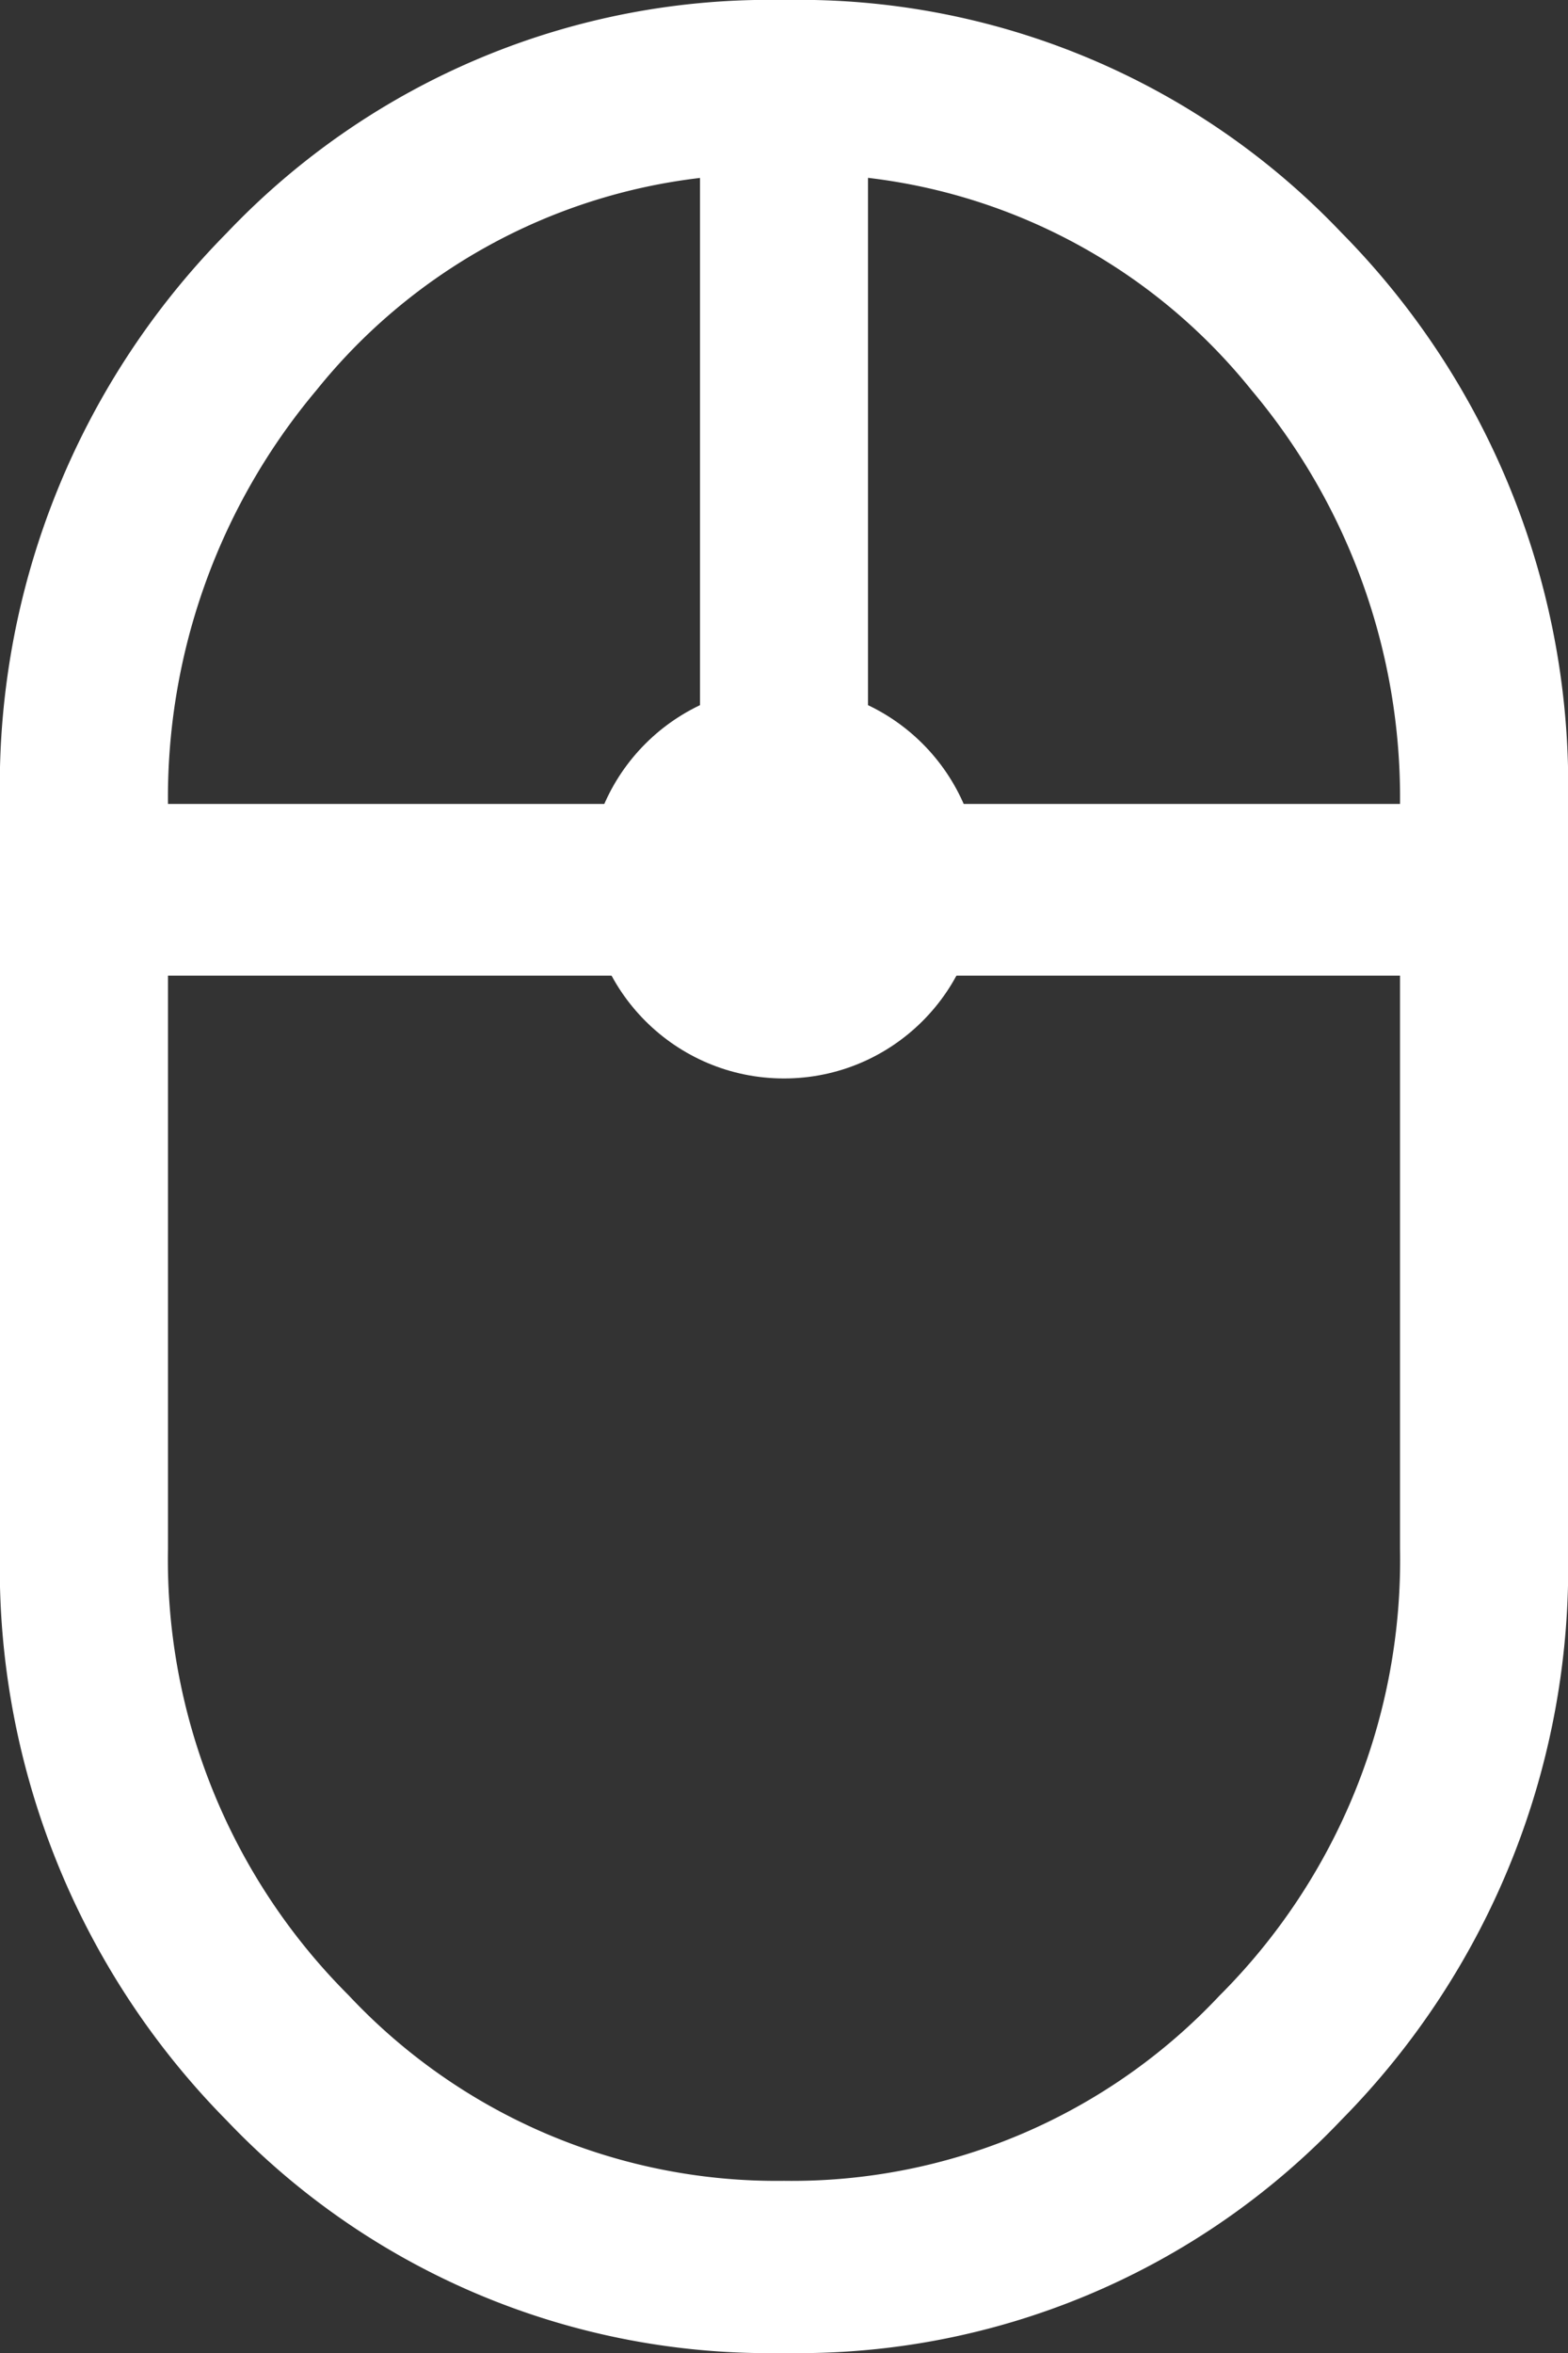 <svg id="mouse_FILL0_wght400_GRAD0_opsz48" xmlns="http://www.w3.org/2000/svg" width="16" height="24" viewBox="0 0 16 24">
  <rect x="0" y="0" width="16" height="24" fill="#333333" stroke="none"/>
  <path id="mouse_FILL0_wght400_GRAD0_opsz48-2" data-name="mouse_FILL0_wght400_GRAD0_opsz48" d="M18,27a7.636,7.636,0,0,1-5.686-2.371A8.018,8.018,0,0,1,10,18.8V11.2a8.018,8.018,0,0,1,2.314-5.824A7.636,7.636,0,0,1,18,3a7.636,7.636,0,0,1,5.686,2.371A8.018,8.018,0,0,1,26,11.2V18.8a8.018,8.018,0,0,1-2.314,5.824A7.636,7.636,0,0,1,18,27Zm.857-15.8h5.429A6.455,6.455,0,0,0,22.771,6.98a5.9,5.9,0,0,0-3.914-2.166Zm-7.143,0h5.429V4.815A5.9,5.9,0,0,0,13.229,6.98,6.455,6.455,0,0,0,11.714,11.2ZM18,25.244a5.984,5.984,0,0,0,4.443-1.888A6.28,6.28,0,0,0,24.286,18.8V12.951H11.714V18.8a6.28,6.28,0,0,0,1.843,4.551A5.984,5.984,0,0,0,18,25.244ZM18,12.951ZM18.857,11.2ZM17.143,11.2ZM18,12.951Z" transform="translate(-10 -3)" fill="#fff"/>
  <circle id="Ellipse_32" data-name="Ellipse 32" cx="2" cy="2" r="2" transform="translate(6 7)" fill="#fff"/>
</svg>
